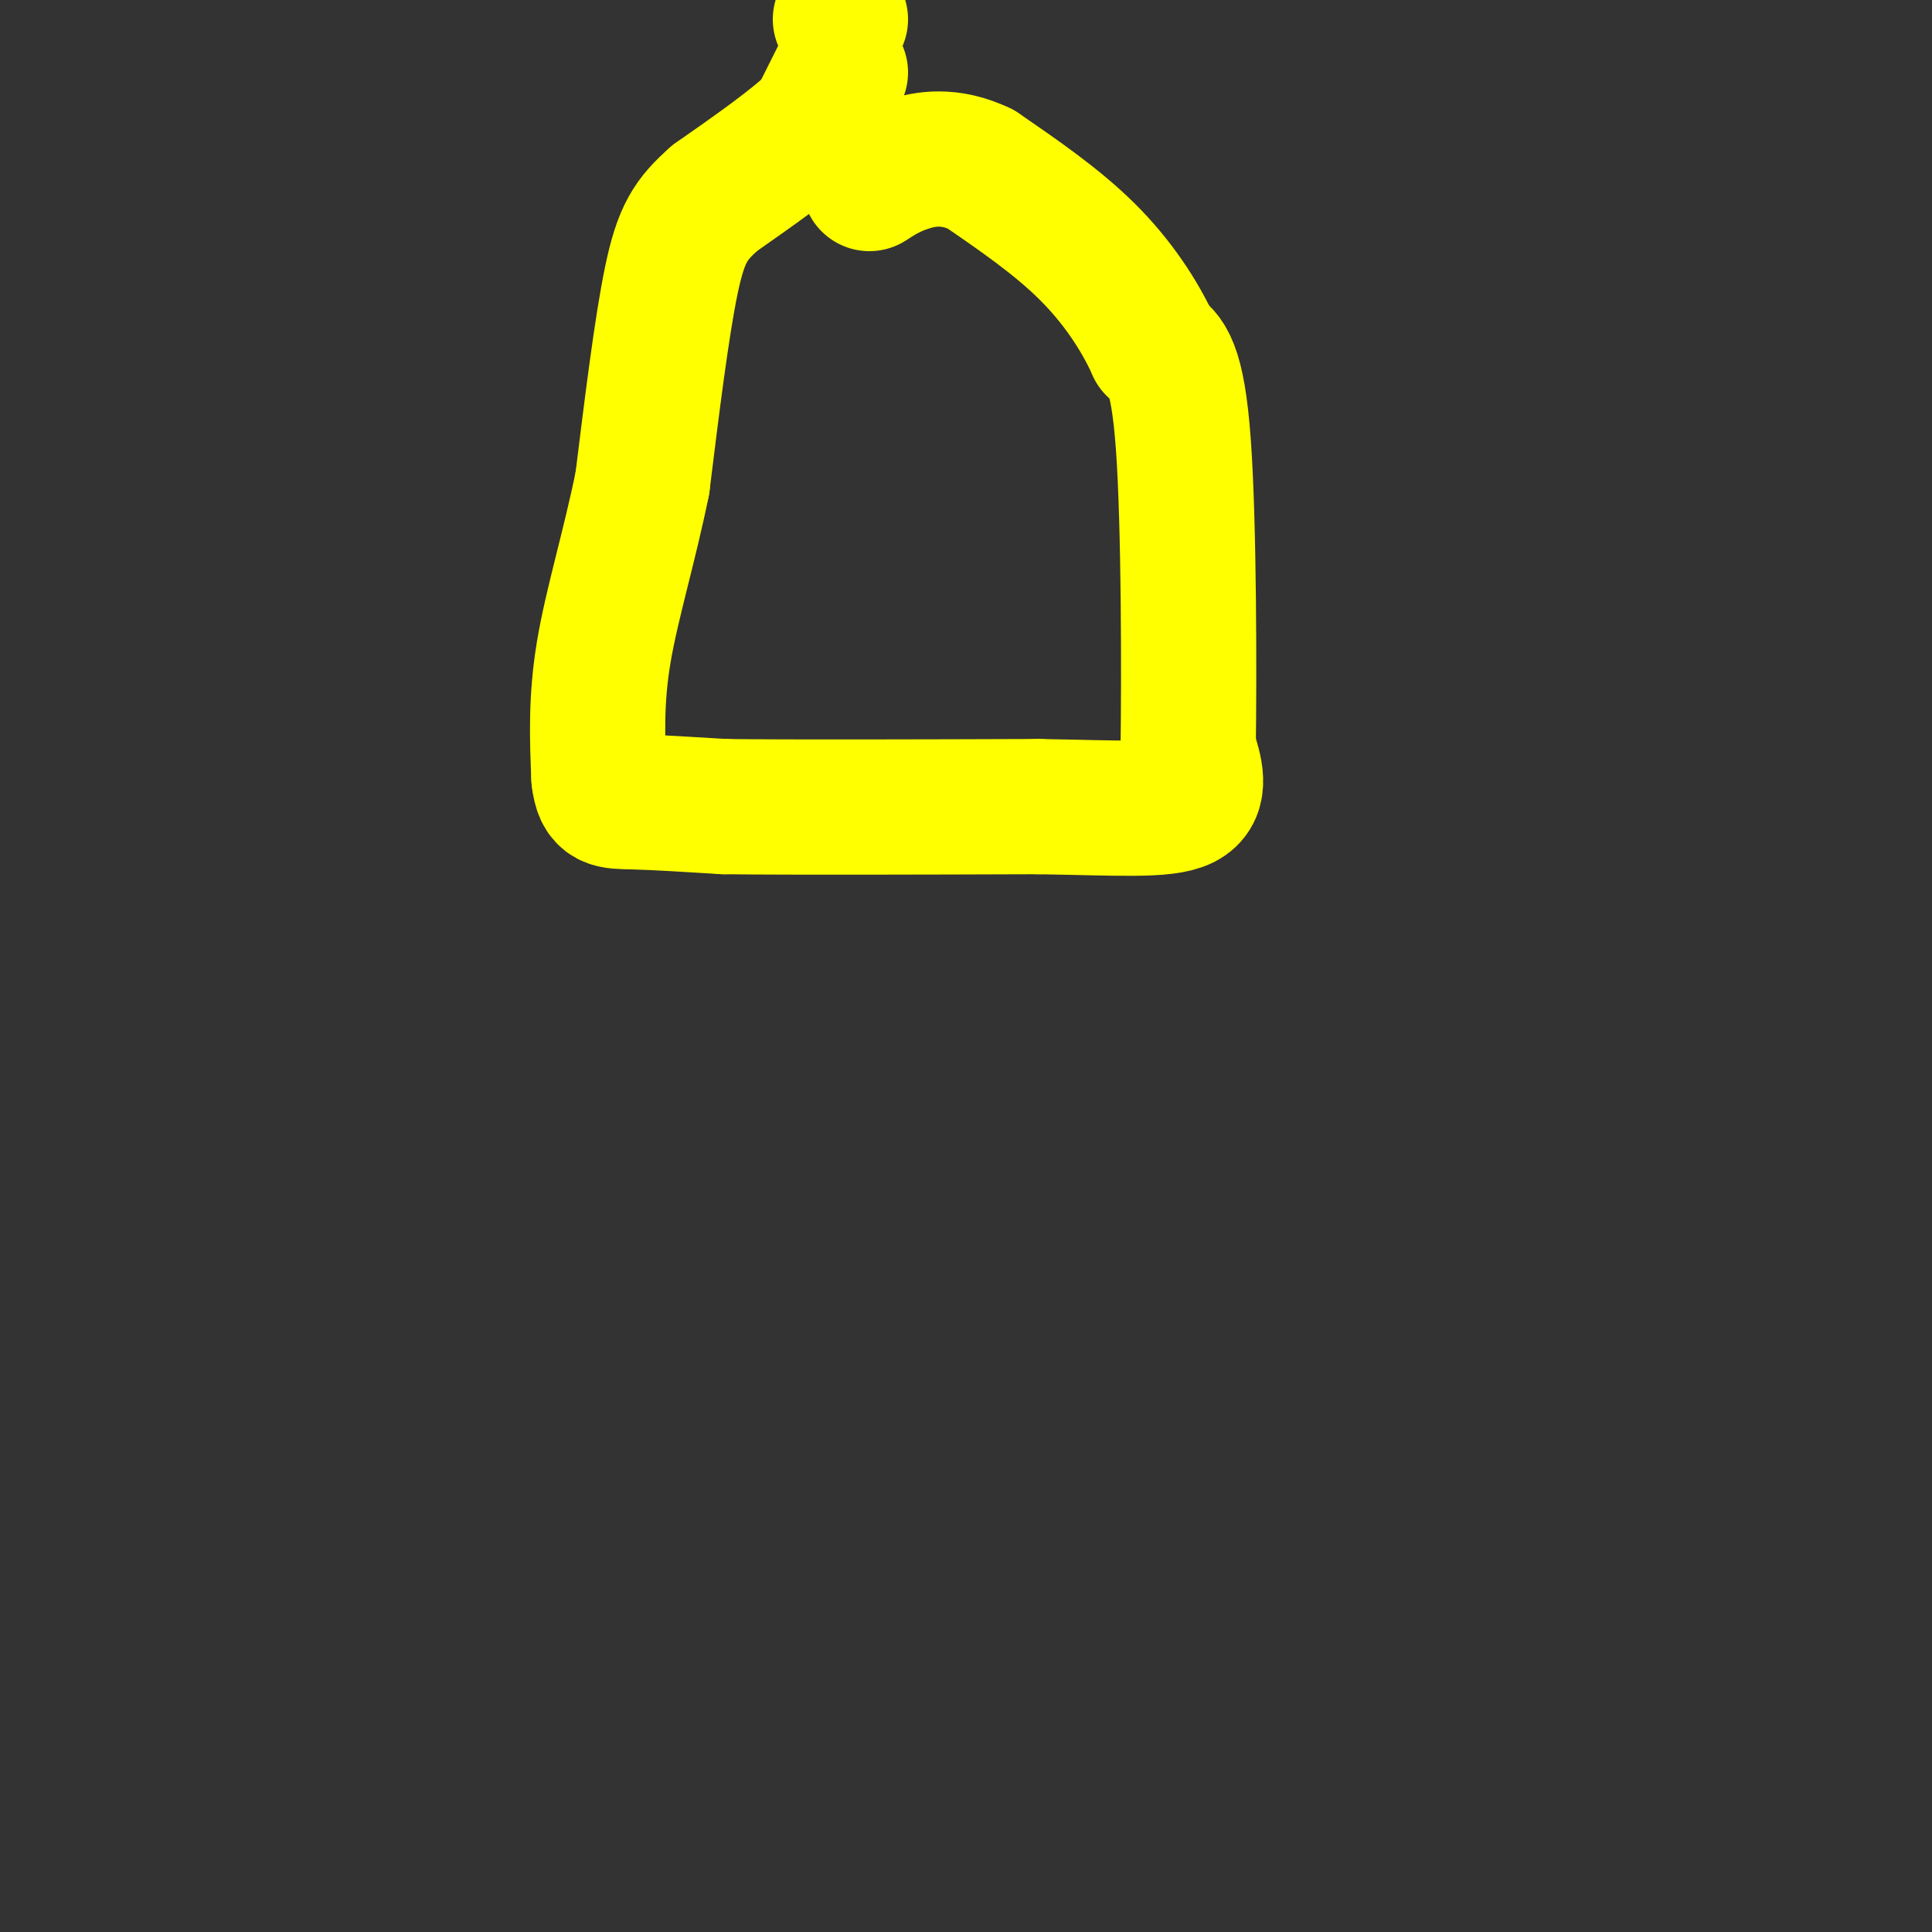 <svg viewBox='0 0 400 400' version='1.1' xmlns='http://www.w3.org/2000/svg' xmlns:xlink='http://www.w3.org/1999/xlink'><rect x="0" y="0" width="400" height="400" fill="#333333" stroke="none"/><g fill='none' stroke='#ffff00' stroke-width='28' stroke-linecap='round' stroke-linejoin='round'><path d='M174,4c0.000,0.000 0.000,0.000 0,0'/><path d='M174,15c0.000,0.000 -5.000,10.000 -5,10'/><path d='M169,25c-4.333,4.333 -12.667,10.167 -21,16'/><path d='M148,41c-5.000,4.400 -7.000,7.400 -9,17c-2.000,9.600 -4.000,25.800 -6,42'/><path d='M133,100c-2.667,13.156 -6.333,25.044 -8,35c-1.667,9.956 -1.333,17.978 -1,26'/><path d='M124,161c0.556,5.111 2.444,4.889 7,5c4.556,0.111 11.778,0.556 19,1'/><path d='M150,167c14.000,0.167 39.500,0.083 65,0'/><path d='M215,167c16.733,0.267 26.067,0.933 30,-1c3.933,-1.933 2.467,-6.467 1,-11'/><path d='M246,155c0.200,-14.822 0.200,-46.378 -1,-63c-1.200,-16.622 -3.600,-18.311 -6,-20'/><path d='M239,72c-3.067,-6.800 -7.733,-13.800 -14,-20c-6.267,-6.200 -14.133,-11.600 -22,-17'/><path d='M203,35c-6.400,-3.044 -11.400,-2.156 -15,-1c-3.600,1.156 -5.800,2.578 -8,4'/></g>
</svg>